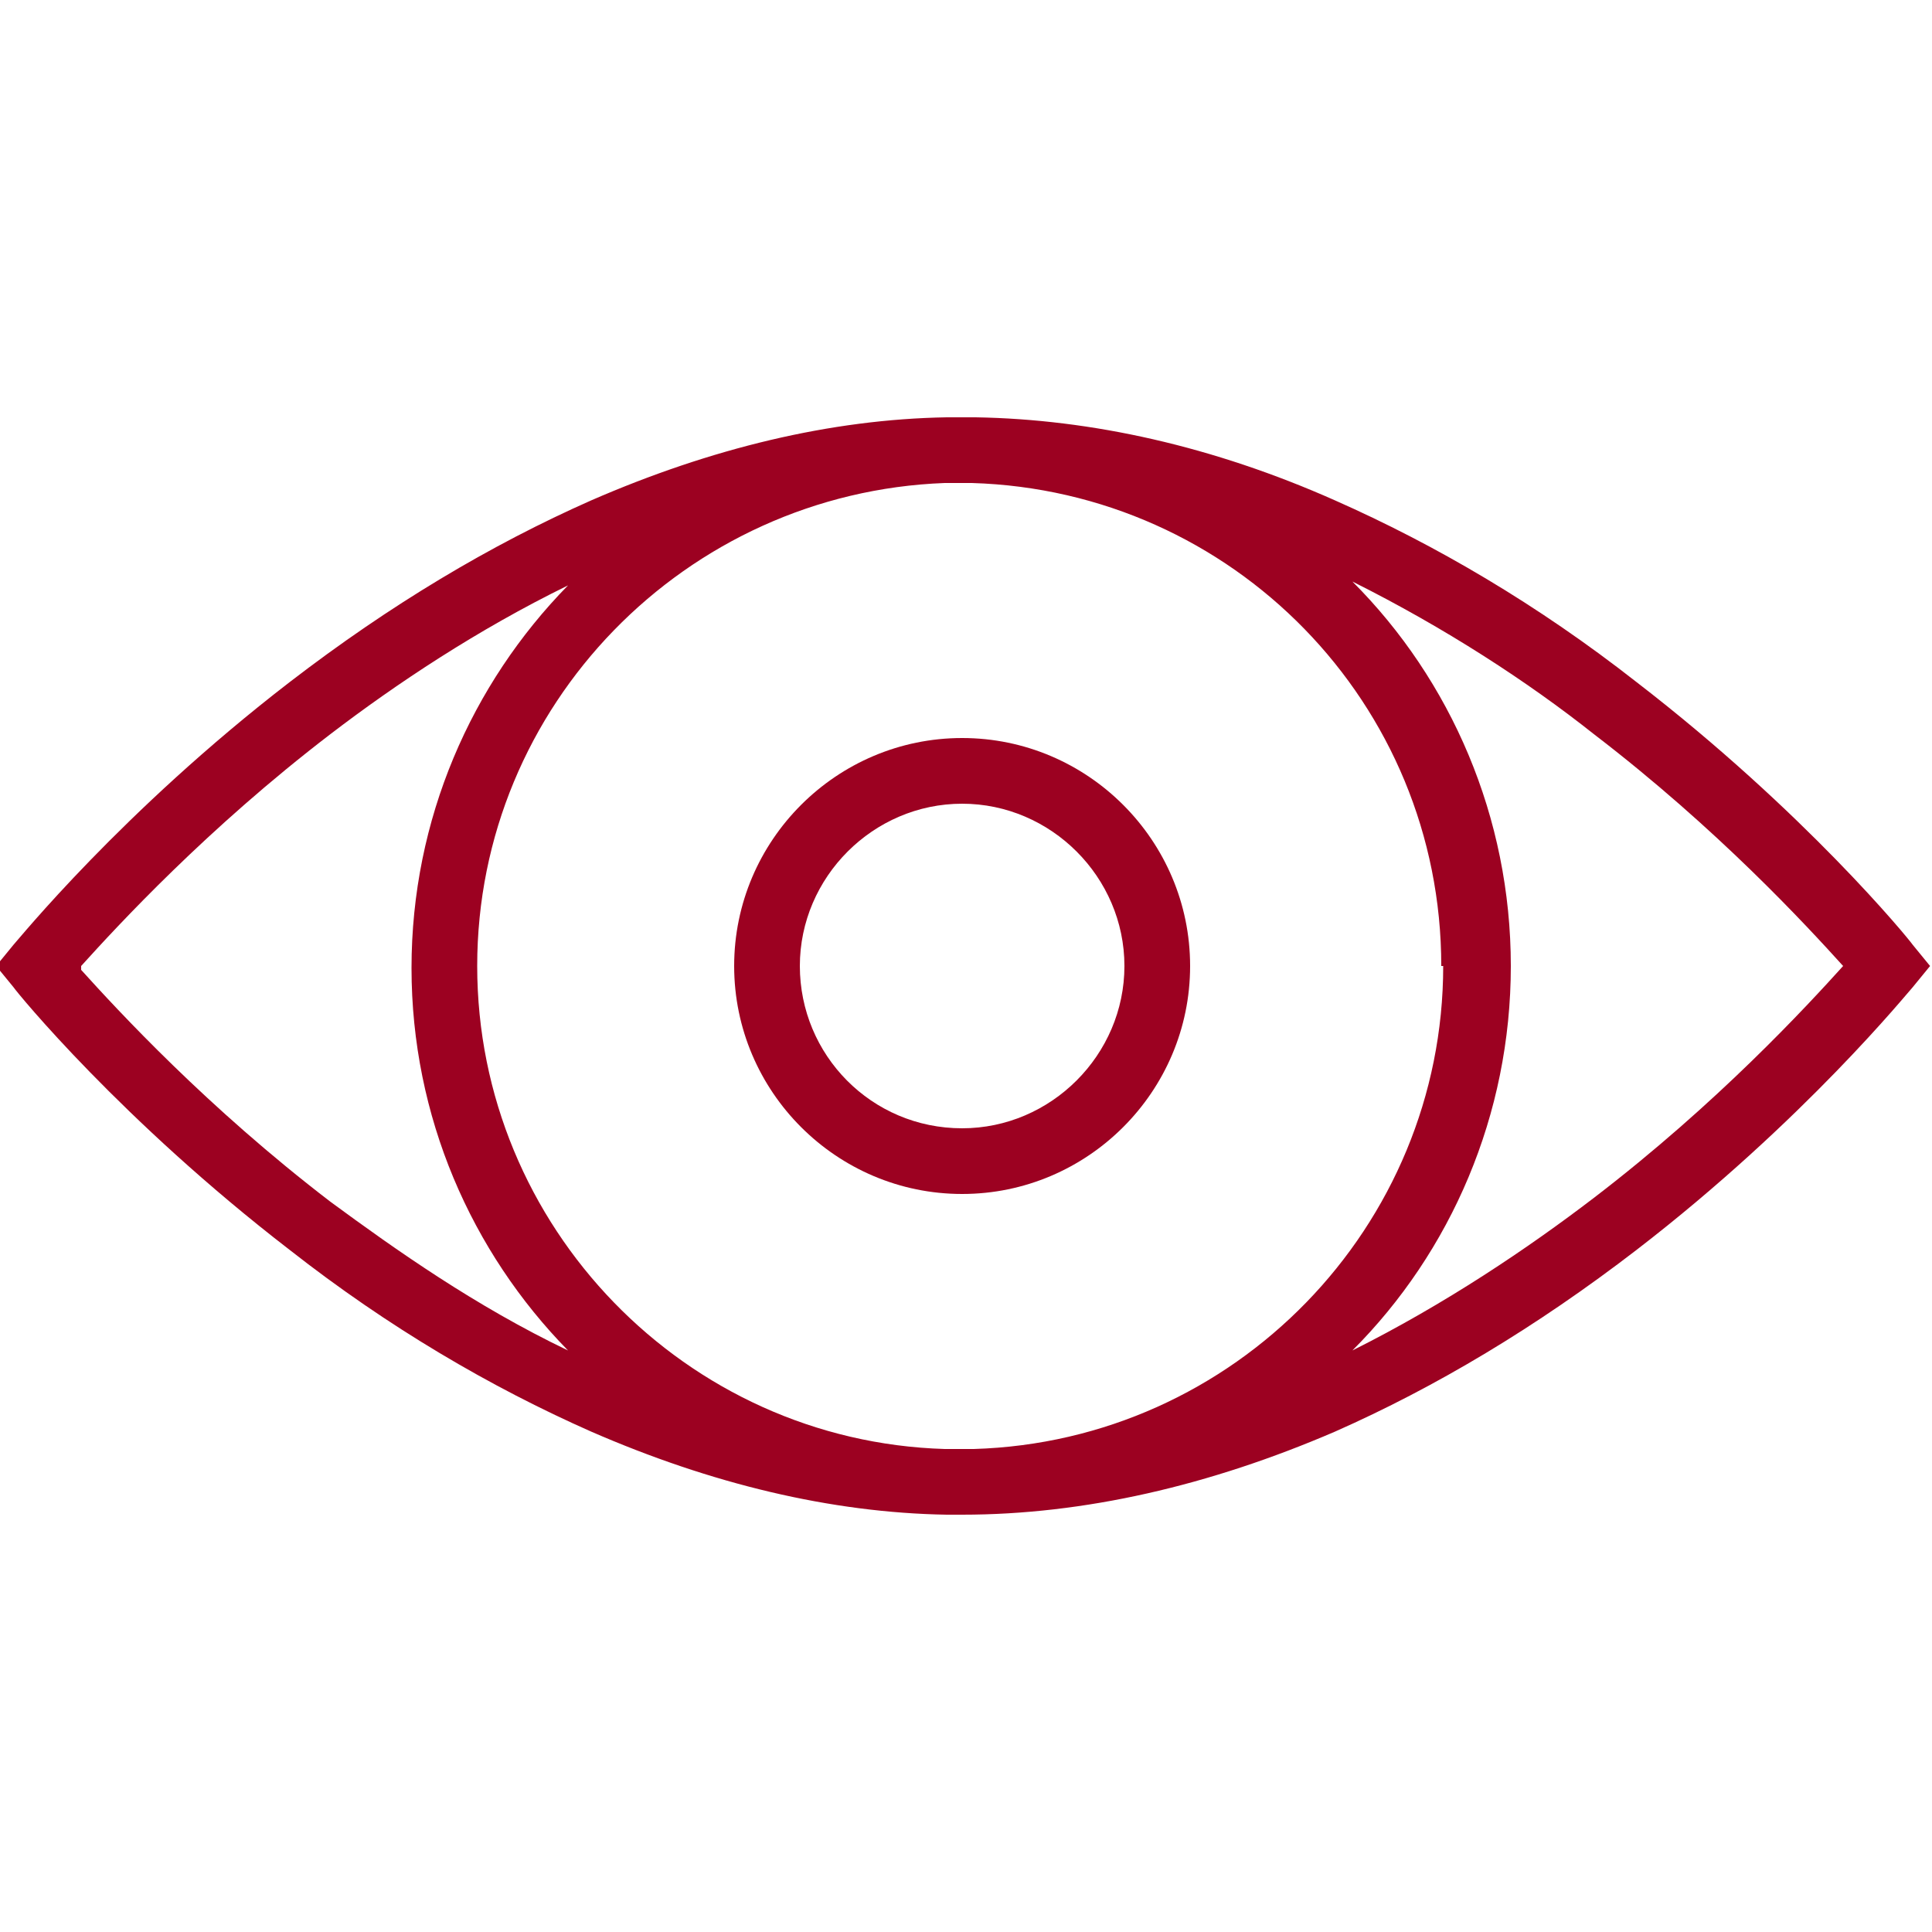<?xml version="1.0" encoding="UTF-8"?>
<svg xmlns="http://www.w3.org/2000/svg" id="Ebene_1" version="1.1" viewBox="0 0 100 100">
  <defs>
    <style>
      .st0 {
        fill: #9c0121;
      }
    </style>
  </defs>
  <path class="st0" d="M99,48.9c-.2-.3-5.6-6.9-14.3-13.6-5.1-4-10.4-7.1-15.6-9.4-6.3-2.8-12.6-4.2-18.6-4.3,0,0-.2,0-.2,0-.2,0-.3,0-.5,0h0c-.3,0-.6,0-.8,0-6,.1-12.2,1.6-18.4,4.3-5.2,2.3-10.4,5.4-15.6,9.4C6.3,42,.9,48.7.7,48.9l-.9,1.1.9,1.1c.2.3,5.6,6.9,14.3,13.6,5.1,4,10.4,7.1,15.6,9.4,6.2,2.7,12.4,4.2,18.4,4.3.3,0,.5,0,.8,0h0c6.3,0,12.8-1.5,19.3-4.3,5.2-2.3,10.4-5.4,15.6-9.4,8.7-6.7,14.1-13.4,14.3-13.6l.9-1.1-.9-1.1ZM74.7,50c0,13.5-10.8,24.6-24.3,25,0,0-.2,0-.3,0-.1,0-.3,0-.4,0-.3,0-.5,0-.8,0-13.4-.4-24.2-11.5-24.2-25s10.8-24.5,24.2-25c.3,0,.6,0,.8,0s.2,0,.2,0c.2,0,.3,0,.4,0,13.5.4,24.3,11.4,24.3,25h0ZM4.2,50c1.9-2.1,6.5-7.1,12.9-12,3.4-2.6,7.6-5.4,12.3-7.7-5,5.1-8.1,12.1-8.1,19.8s3.1,14.7,8.1,19.8c-4.8-2.3-8.9-5.2-12.3-7.7-6.4-4.9-11-9.9-12.9-12h0ZM82.5,62c-3.4,2.6-7.7,5.5-12.5,7.9,5.1-5.1,8.2-12.2,8.2-19.9s-3.1-14.8-8.2-19.9c4.8,2.4,9.1,5.2,12.5,7.9,6.4,4.9,11,9.9,12.9,12-1.9,2.1-6.5,7.1-12.9,12h0Z"></path>
  <path class="st0" d="M49.8,38.2c-6.5,0-11.8,5.3-11.8,11.8s5.3,11.8,11.8,11.8,11.8-5.3,11.8-11.8-5.3-11.8-11.8-11.8ZM49.8,58.4c-4.7,0-8.4-3.8-8.4-8.4s3.8-8.4,8.4-8.4,8.4,3.8,8.4,8.4-3.8,8.4-8.4,8.4Z"></path>
</svg>
